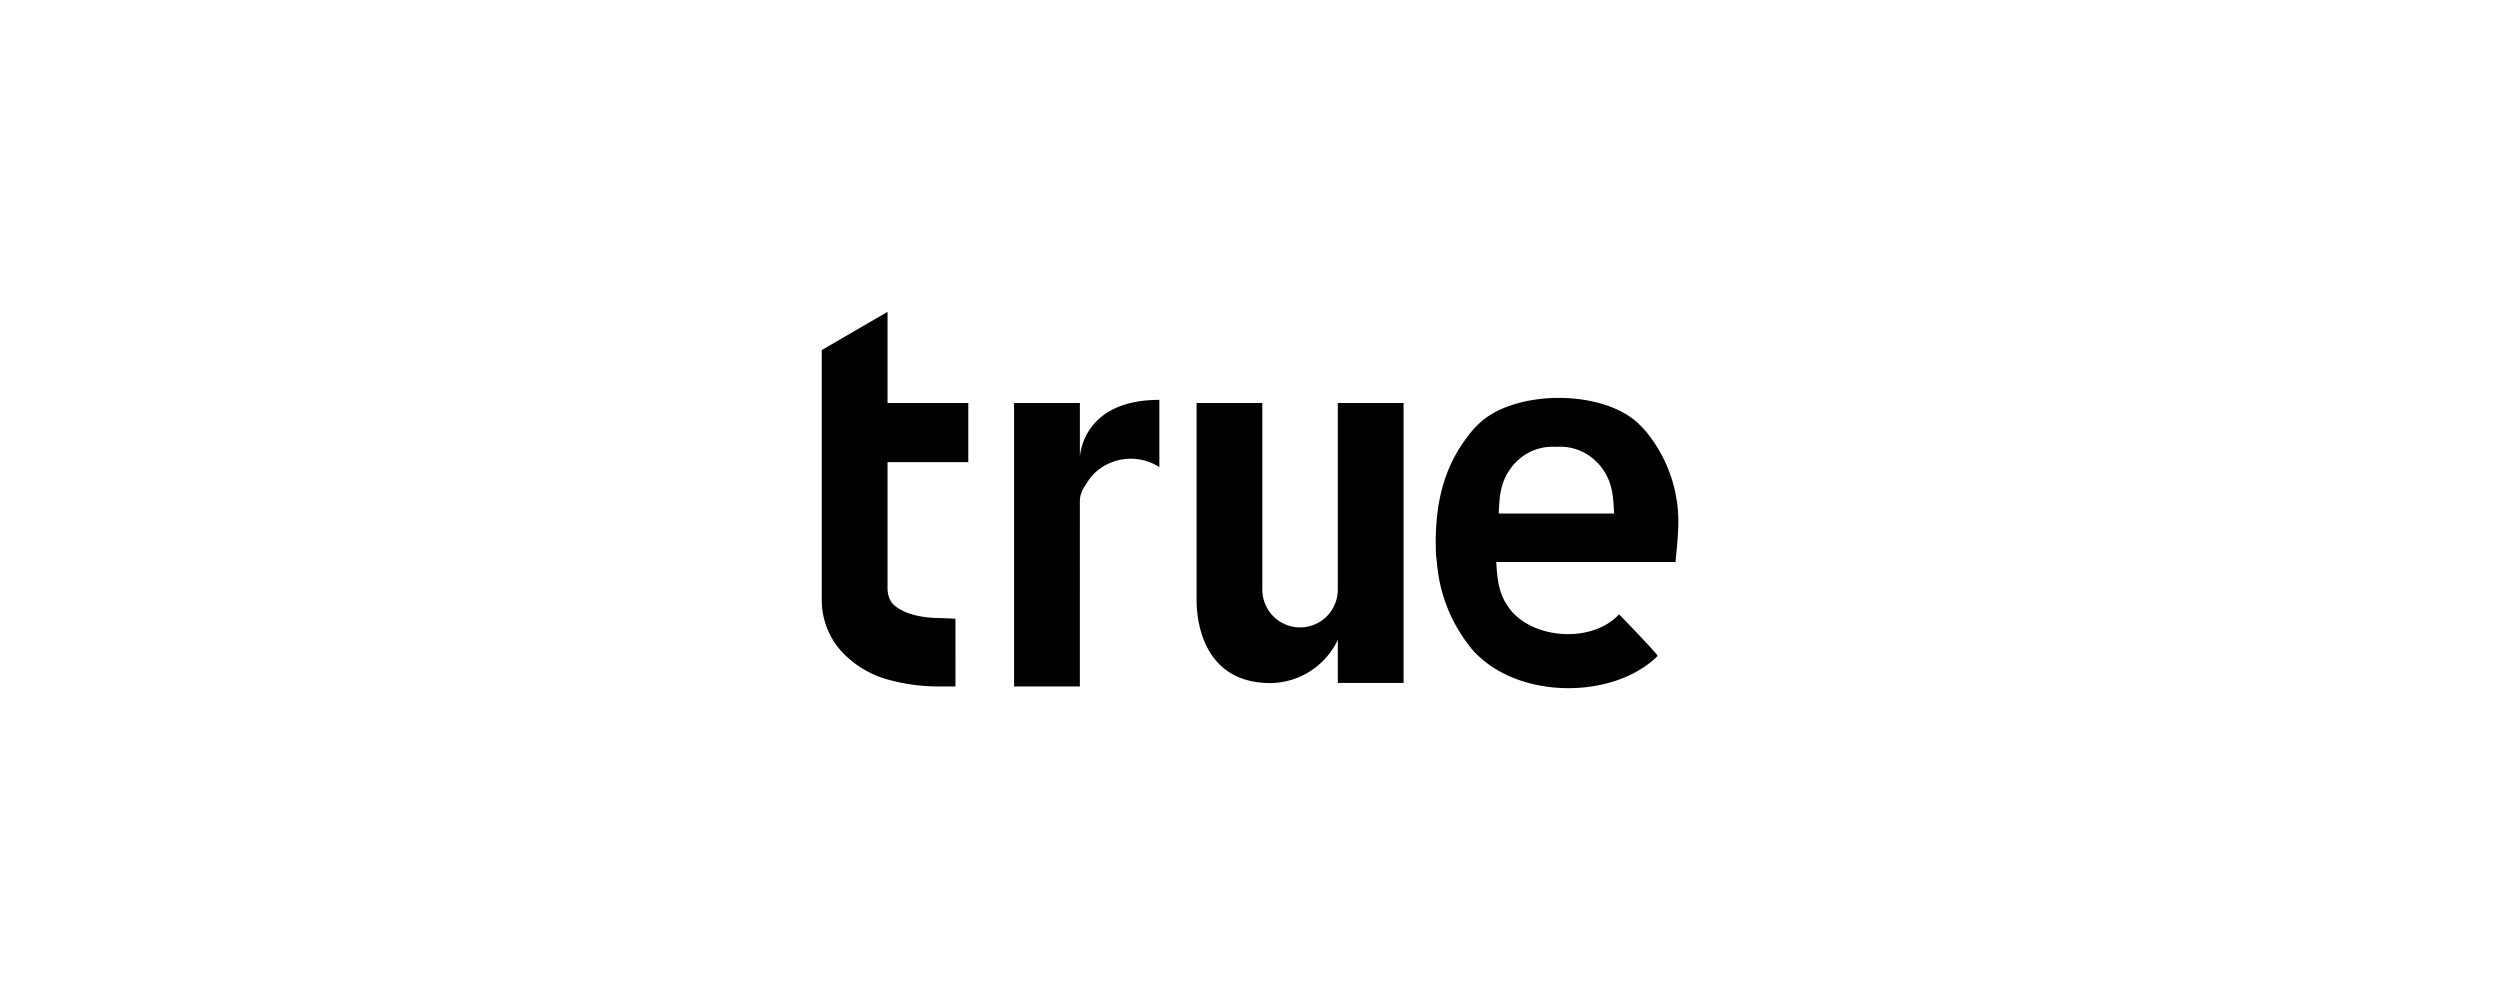 <svg xmlns="http://www.w3.org/2000/svg" width="300" height="120" viewBox="0 0 300 120"><g id="Group_2" data-name="Group 2" transform="translate(-335 578)"><rect id="Rectangle_1" data-name="Rectangle 1" width="300" height="120" transform="translate(335 -578)" fill="rgba(255,255,255,0)"></rect><path id="Path_6" data-name="Path 6" d="M83.1,18.253c.056-.061.116-.123.175-.18a6.118,6.118,0,0,1,4.885-1.868,6.117,6.117,0,0,1,4.885,1.868,4.7,4.7,0,0,1,.594.7c1.319,1.739,1.351,3.729,1.445,5.431H81.235c.087-1.719.11-3.666,1.448-5.431a5.1,5.1,0,0,1,.419-.523M102.777,25.9a17.007,17.007,0,0,0-3.293-10.791,10.031,10.031,0,0,0-1.2-1.417c-4.212-4.484-15.478-4.484-19.691,0a9.929,9.929,0,0,0-1.2,1.419c-3.133,4.131-3.71,8.751-3.716,12.579h0v.1l.018,1.1c.011.374.12,1.138.12,1.138A18.563,18.563,0,0,0,77.4,39.678a10.14,10.14,0,0,0,1.2,1.419c5.518,5.482,16.582,5.288,21.7.2.122-.118-4.62-5-4.62-5-.061.063-.122.128-.186.191-3.12,3.1-9.372,2.79-12.378-.2a5.287,5.287,0,0,1-.63-.747c-1.36-1.791-1.43-3.755-1.546-5.519H102.45s.314-3.088.326-4.121M61.924,10.941v22.4a4.527,4.527,0,0,1-9.055,0v-22.4H44.978V34.533c0,1.062,0,10.018,8.9,10.018a9.054,9.054,0,0,0,8.048-5.2v5.18h7.893V10.939H61.924ZM30.973,17.429v-6.49H23.078V44.953h7.893V22.7a3.063,3.063,0,0,1,.375-1.414,4.646,4.646,0,0,1,.387-.618,6.036,6.036,0,0,1,.979-1.291,6.337,6.337,0,0,1,7.8-.742V10.565c-8.606,0-9.455,5.788-9.538,6.864m-23.078.61h9.689v-7.1H7.893V0L0,4.589V34.533a9.186,9.186,0,0,0,2.463,6.318,11.984,11.984,0,0,0,5.846,3.376,22.987,22.987,0,0,0,6.042.729h1.692V36.823l-1.692-.074c-4.433,0-5.847-1.636-6.042-1.991a3.1,3.1,0,0,1-.416-1.516v-15.2Z" transform="translate(433.611 -540.58)"></path></g></svg>
